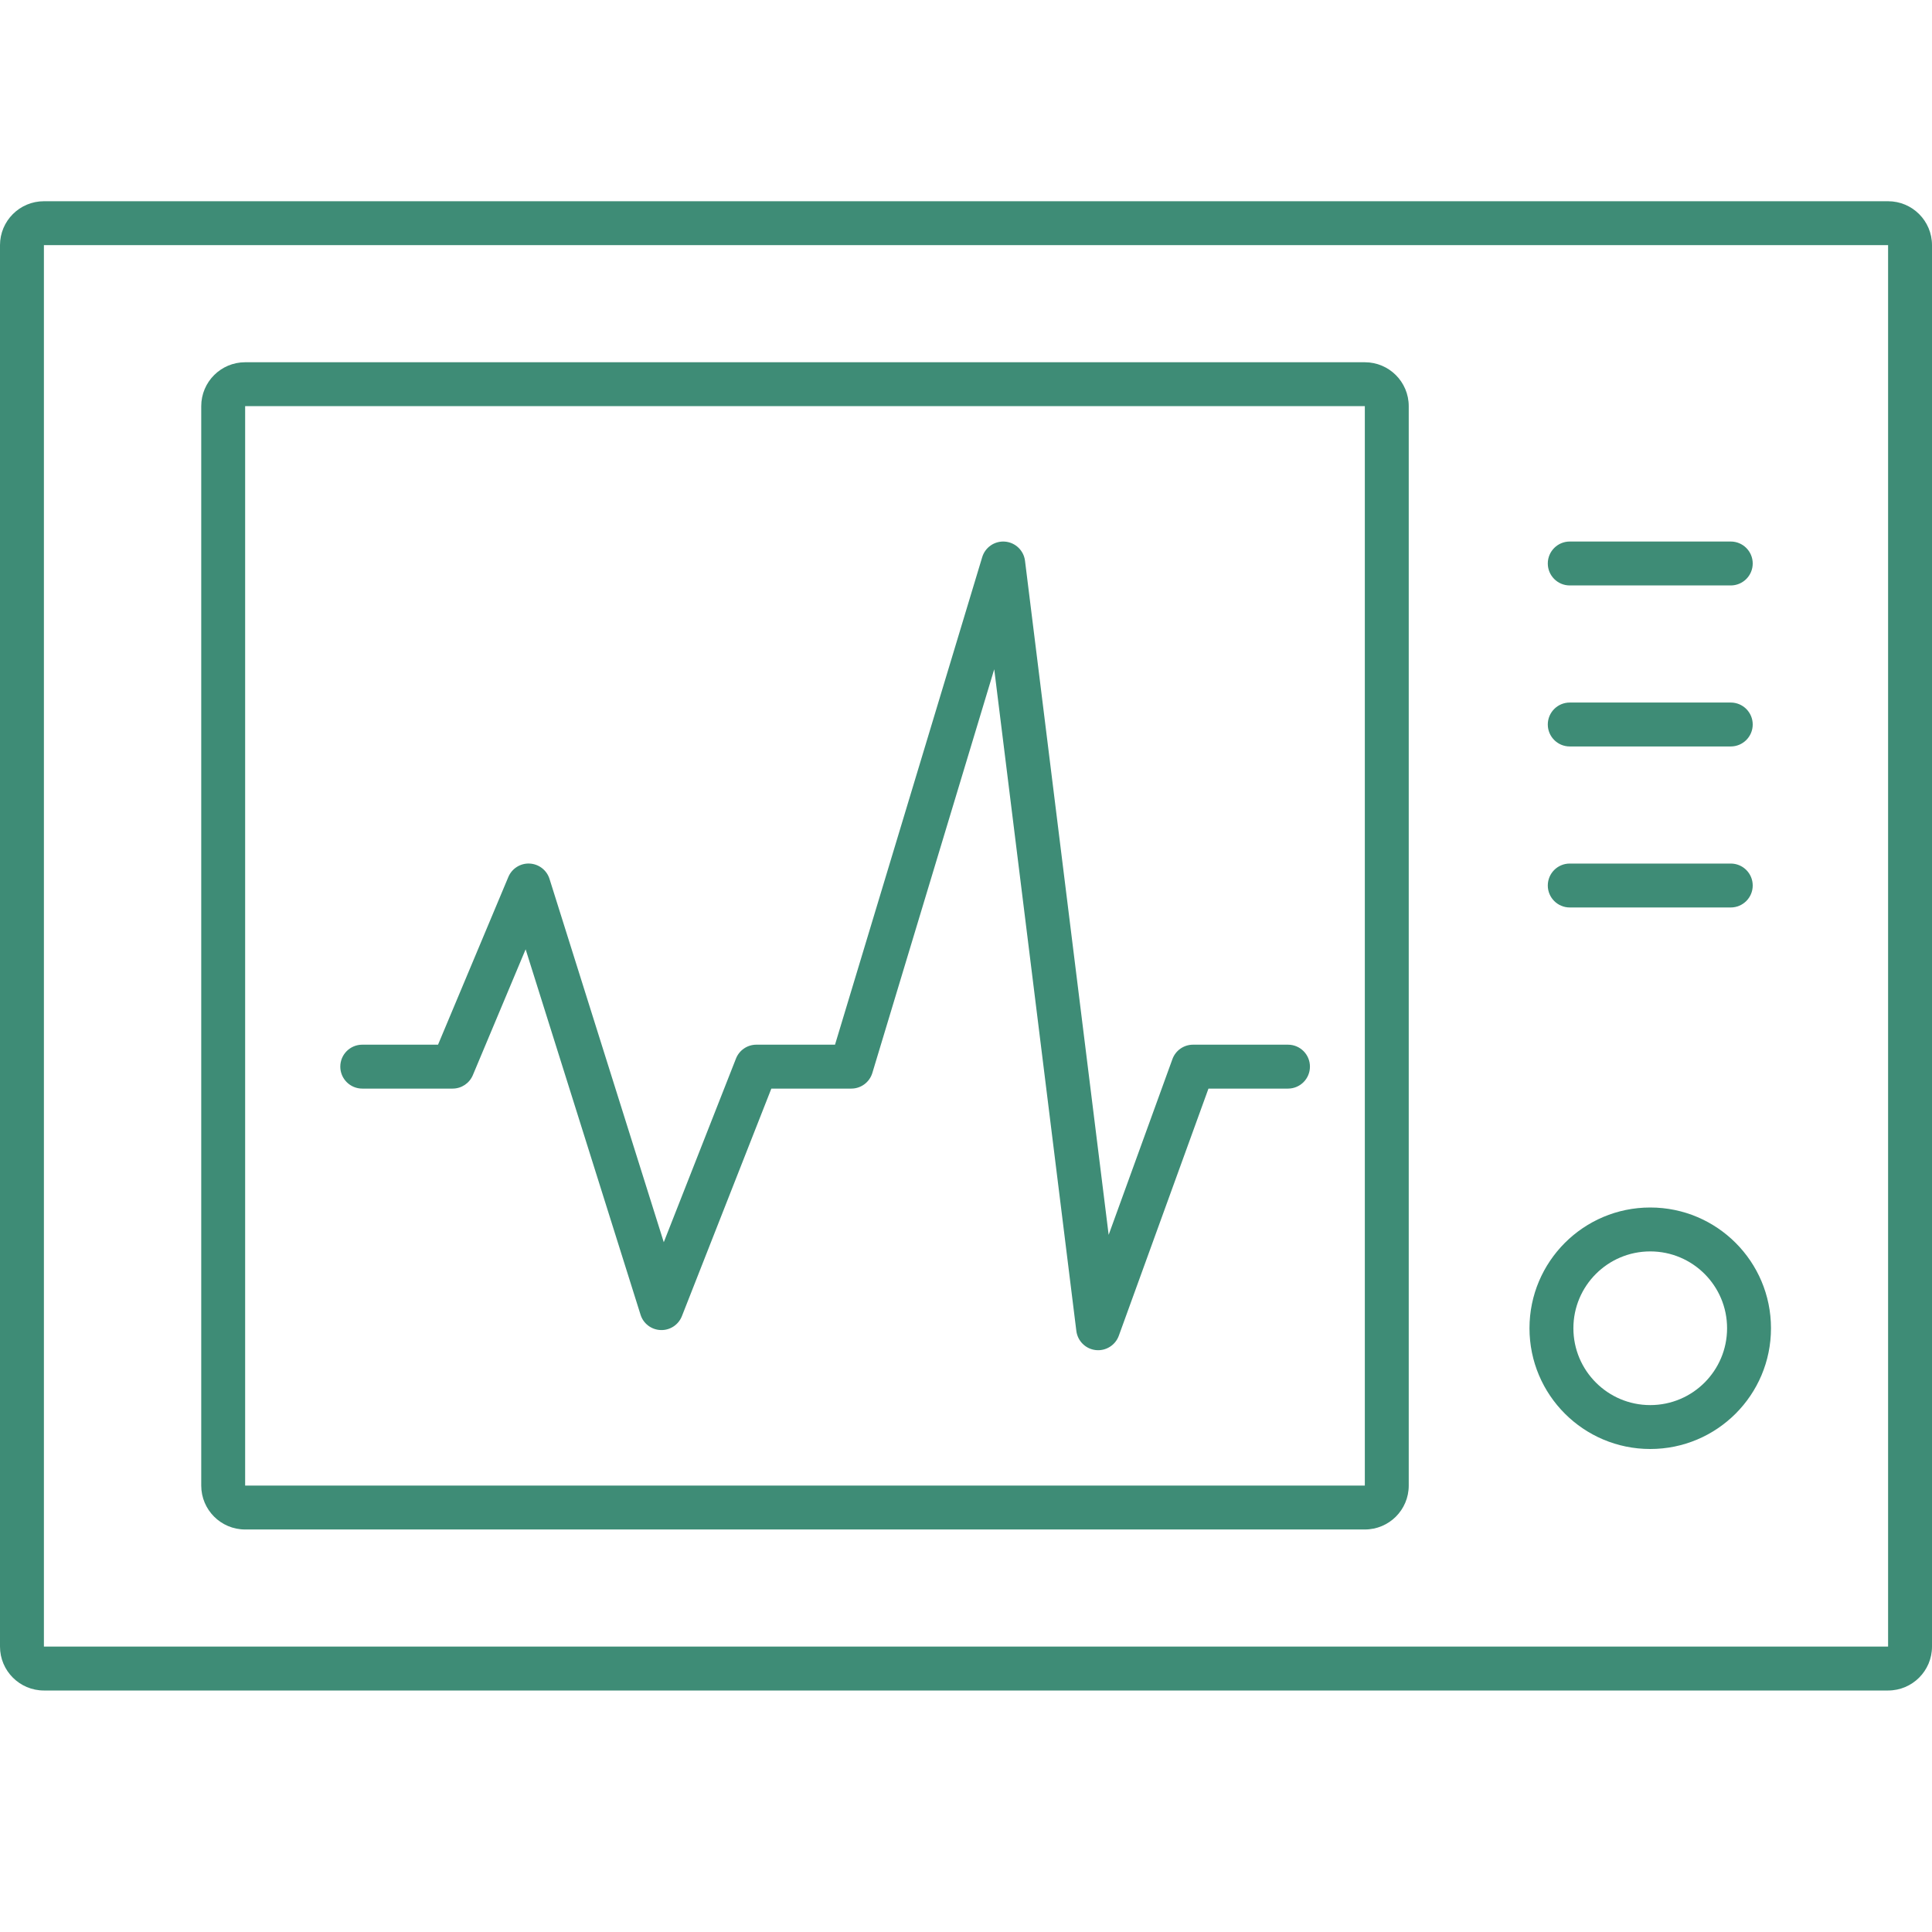 <svg width="44" height="44" viewBox="0 0 44 44" fill="none" xmlns="http://www.w3.org/2000/svg">
<path fill-rule="evenodd" clip-rule="evenodd" d="M43 5.583H1V5.583L1 37.5L43 37.5V5.583ZM1 4.583C0.448 4.583 0 5.031 0 5.583V37.5C0 38.052 0.448 38.5 1 38.5H43C43.552 38.5 44 38.052 44 37.5V5.583C44 5.031 43.552 4.583 43 4.583H1ZM37.583 32C38.55 32 39.333 31.216 39.333 30.25C39.333 29.283 38.55 28.5 37.583 28.5C36.617 28.5 35.833 29.283 35.833 30.25C35.833 31.216 36.617 32 37.583 32ZM37.583 33C39.102 33 40.333 31.769 40.333 30.25C40.333 28.731 39.102 27.5 37.583 27.5C36.065 27.5 34.833 28.731 34.833 30.25C34.833 31.769 36.065 33 37.583 33ZM23.344 12.772C23.315 12.537 23.125 12.355 22.89 12.335C22.654 12.315 22.437 12.463 22.369 12.689L19.017 23.792H17.226C17.021 23.792 16.836 23.917 16.761 24.109L15.117 28.291L12.515 20.017C12.452 19.816 12.271 19.677 12.061 19.667C11.851 19.657 11.658 19.78 11.577 19.973L9.976 23.792H9.975H9.969H9.962H9.956H9.949H9.943H9.936H9.93H9.924H9.917H9.911H9.905H9.899H9.893H9.887H9.881H9.875H9.869H9.863H9.857H9.851H9.846H9.84H9.834H9.829H9.823H9.818H9.812H9.807H9.802H9.796H9.791H9.786H9.78H9.775H9.77H9.765H9.76H9.755H9.75H9.745H9.74H9.735H9.73H9.726H9.721H9.716H9.711H9.707H9.702H9.698H9.693H9.689H9.684H9.68H9.675H9.671H9.667H9.662H9.658H9.654H9.65H9.646H9.641H9.637H9.633H9.629H9.625H9.621H9.618H9.614H9.61H9.606H9.602H9.598H9.595H9.591H9.587H9.584H9.58H9.577H9.573H9.57H9.566H9.563H9.559H9.556H9.552H9.549H9.546H9.542H9.539H9.536H9.533H9.53H9.526H9.523H9.52H9.517H9.514H9.511H9.508H9.505H9.502H9.499H9.496H9.494H9.491H9.488H9.485H9.482H9.48H9.477H9.474H9.471H9.469H9.466H9.463H9.461H9.458H9.456H9.453H9.451H9.448H9.446H9.443H9.441H9.438H9.436H9.434H9.431H9.429H9.427H9.424H9.422H9.42H9.418H9.415H9.413H9.411H9.409H9.407H9.404H9.402H9.4H9.398H9.396H9.394H9.392H9.39H9.388H9.386H9.384H9.382H9.38H9.378H9.376H9.374H9.372H9.37H9.368H9.366H9.364H9.363H9.361H9.359H9.357H9.355H9.353H9.352H9.35H9.348H9.346H9.345H9.343H9.341H9.339H9.338H9.336H9.334H9.332H9.331H9.329H9.327H9.326H9.324H9.322H9.321H9.319H9.317H9.316H9.314H9.313H9.311H9.309H9.308H9.306H9.304H9.303H9.301H9.3H9.298H9.296H9.295H9.293H9.292H9.29H9.289H9.287H9.285H9.284H9.282H9.281H9.279H9.278H9.276H9.274H9.273H9.271H9.27H9.268H9.266H9.265H9.263H9.262H9.26H9.258H9.257H9.255H9.254H9.252H9.25H9.249H9.247H9.246H9.244H9.242H9.241H9.239H9.237H9.236H9.234H9.232H9.231H9.229H9.227H9.226H9.224H9.222H9.221H9.219H9.217H9.215H9.214H9.212H9.21H9.208H9.207H9.205H9.203H9.201H9.199H9.197H9.196H9.194H9.192H9.19H9.188H9.186H9.184H9.182H9.18H9.178H9.176H9.174H9.172H9.17H9.168H9.166H9.164H9.162H9.16H9.158H9.156H9.154H9.152H9.149H9.147H9.145H9.143H9.141H9.138H9.136H9.134H9.132H9.129H9.127H9.124H9.122H9.12H9.117H9.115H9.112H9.11H9.107H9.105H9.102H9.1H9.097H9.095H9.092H9.089H9.087H9.084H9.081H9.079H9.076H9.073H9.07H9.067H9.065H9.062H9.059H9.056H9.053H9.05H9.047H9.044H9.041H9.038H9.035H9.032H9.029H9.025H9.022H9.019H9.016H9.012H9.009H9.006H9.002H8.999H8.996H8.992H8.989H8.985H8.982H8.978H8.974H8.971H8.967H8.963H8.96H8.956H8.952H8.948H8.945H8.941H8.937H8.933H8.929H8.925H8.921H8.917H8.913H8.908H8.904H8.9H8.896H8.892H8.887H8.883H8.878H8.874H8.87H8.865H8.861H8.856H8.851H8.847H8.842H8.837H8.833H8.828H8.823H8.818H8.813H8.808H8.803H8.798H8.793H8.788H8.783H8.778H8.773H8.767H8.762H8.757H8.751H8.746H8.74H8.735H8.729H8.724H8.718H8.712H8.707H8.701H8.695H8.689H8.683H8.677H8.671H8.665H8.659H8.653H8.647H8.641H8.635H8.628H8.622H8.616H8.609H8.603H8.596H8.59H8.583H8.576H8.57H8.563H8.556H8.549H8.542H8.535H8.528H8.521H8.514H8.507H8.5H8.492H8.485H8.478H8.47H8.463H8.455H8.448H8.44H8.432H8.425H8.417H8.409H8.401H8.393H8.385H8.377H8.369H8.361H8.353H8.345H8.336H8.328H8.319H8.311H8.302H8.294H8.285H8.276H8.268H8.259H8.25C7.974 23.792 7.75 24.015 7.75 24.292C7.75 24.568 7.974 24.792 8.25 24.792H8.259H8.268H8.276H8.285H8.294H8.302H8.311H8.319H8.328H8.336H8.345H8.353H8.361H8.369H8.377H8.385H8.393H8.401H8.409H8.417H8.425H8.432H8.44H8.448H8.455H8.463H8.47H8.478H8.485H8.492H8.5H8.507H8.514H8.521H8.528H8.535H8.542H8.549H8.556H8.563H8.57H8.576H8.583H8.59H8.596H8.603H8.609H8.616H8.622H8.628H8.635H8.641H8.647H8.653H8.659H8.665H8.671H8.677H8.683H8.689H8.695H8.701H8.707H8.712H8.718H8.724H8.729H8.735H8.74H8.746H8.751H8.757H8.762H8.767H8.773H8.778H8.783H8.788H8.793H8.798H8.803H8.808H8.813H8.818H8.823H8.828H8.833H8.837H8.842H8.847H8.851H8.856H8.861H8.865H8.87H8.874H8.878H8.883H8.887H8.892H8.896H8.9H8.904H8.908H8.913H8.917H8.921H8.925H8.929H8.933H8.937H8.941H8.945H8.948H8.952H8.956H8.96H8.963H8.967H8.971H8.974H8.978H8.982H8.985H8.989H8.992H8.996H8.999H9.002H9.006H9.009H9.012H9.016H9.019H9.022H9.025H9.029H9.032H9.035H9.038H9.041H9.044H9.047H9.05H9.053H9.056H9.059H9.062H9.065H9.067H9.07H9.073H9.076H9.079H9.081H9.084H9.087H9.089H9.092H9.095H9.097H9.1H9.102H9.105H9.107H9.11H9.112H9.115H9.117H9.12H9.122H9.124H9.127H9.129H9.132H9.134H9.136H9.138H9.141H9.143H9.145H9.147H9.149H9.152H9.154H9.156H9.158H9.16H9.162H9.164H9.166H9.168H9.17H9.172H9.174H9.176H9.178H9.18H9.182H9.184H9.186H9.188H9.19H9.192H9.194H9.196H9.197H9.199H9.201H9.203H9.205H9.207H9.208H9.21H9.212H9.214H9.215H9.217H9.219H9.221H9.222H9.224H9.226H9.227H9.229H9.231H9.232H9.234H9.236H9.237H9.239H9.241H9.242H9.244H9.246H9.247H9.249H9.25H9.252H9.254H9.255H9.257H9.258H9.26H9.262H9.263H9.265H9.266H9.268H9.27H9.271H9.273H9.274H9.276H9.278H9.279H9.281H9.282H9.284H9.285H9.287H9.289H9.29H9.292H9.293H9.295H9.296H9.298H9.3H9.301H9.303H9.304H9.306H9.308H9.309H9.311H9.313H9.314H9.316H9.317H9.319H9.321H9.322H9.324H9.326H9.327H9.329H9.331H9.332H9.334H9.336H9.338H9.339H9.341H9.343H9.345H9.346H9.348H9.35H9.352H9.353H9.355H9.357H9.359H9.361H9.363H9.364H9.366H9.368H9.37H9.372H9.374H9.376H9.378H9.38H9.382H9.384H9.386H9.388H9.39H9.392H9.394H9.396H9.398H9.4H9.402H9.404H9.407H9.409H9.411H9.413H9.415H9.418H9.42H9.422H9.424H9.427H9.429H9.431H9.434H9.436H9.438H9.441H9.443H9.446H9.448H9.451H9.453H9.456H9.458H9.461H9.463H9.466H9.469H9.471H9.474H9.477H9.48H9.482H9.485H9.488H9.491H9.494H9.496H9.499H9.502H9.505H9.508H9.511H9.514H9.517H9.52H9.523H9.526H9.53H9.533H9.536H9.539H9.542H9.546H9.549H9.552H9.556H9.559H9.563H9.566H9.57H9.573H9.577H9.58H9.584H9.587H9.591H9.595H9.598H9.602H9.606H9.61H9.614H9.618H9.621H9.625H9.629H9.633H9.637H9.641H9.646H9.65H9.654H9.658H9.662H9.667H9.671H9.675H9.68H9.684H9.689H9.693H9.698H9.702H9.707H9.711H9.716H9.721H9.726H9.73H9.735H9.74H9.745H9.75H9.755H9.76H9.765H9.77H9.775H9.78H9.786H9.791H9.796H9.802H9.807H9.812H9.818H9.823H9.829H9.834H9.84H9.846H9.851H9.857H9.863H9.869H9.875H9.881H9.887H9.893H9.899H9.905H9.911H9.917H9.924H9.93H9.936H9.943H9.949H9.956H9.962H9.969H9.975H9.982H9.989H9.995H10.002H10.009H10.016H10.023H10.03H10.037H10.044H10.051H10.059H10.066H10.073H10.081H10.088H10.095H10.103H10.11H10.118H10.126H10.133H10.141H10.149H10.157H10.165H10.173H10.181H10.189H10.197H10.205H10.214H10.222H10.23H10.239H10.247H10.256H10.264H10.273H10.282H10.29H10.299H10.308C10.51 24.792 10.691 24.671 10.769 24.485L11.971 21.62L14.588 29.942C14.651 30.144 14.835 30.284 15.047 30.291C15.259 30.299 15.452 30.172 15.53 29.974L17.567 24.792H19.388C19.609 24.792 19.803 24.647 19.867 24.436L22.643 15.242L24.513 30.311C24.542 30.541 24.724 30.721 24.953 30.747C25.183 30.773 25.401 30.638 25.48 30.421L27.522 24.792H29.333C29.61 24.792 29.833 24.568 29.833 24.292C29.833 24.015 29.61 23.792 29.333 23.792H27.171C26.961 23.792 26.773 23.923 26.701 24.121L25.249 28.123L23.344 12.772ZM35.25 12.833C35.25 12.557 35.474 12.333 35.75 12.333H39.417C39.693 12.333 39.917 12.557 39.917 12.833C39.917 13.109 39.693 13.333 39.417 13.333H35.75C35.474 13.333 35.25 13.109 35.25 12.833ZM35.75 16C35.474 16 35.25 16.224 35.25 16.5C35.25 16.776 35.474 17 35.75 17H39.417C39.693 17 39.917 16.776 39.917 16.5C39.917 16.224 39.693 16 39.417 16H35.75ZM35.25 20.167C35.25 19.89 35.474 19.667 35.75 19.667H39.417C39.693 19.667 39.917 19.89 39.917 20.167C39.917 20.443 39.693 20.667 39.417 20.667H35.75C35.474 20.667 35.25 20.443 35.25 20.167ZM5.583 9.25H31.083V33.833H5.583V9.25ZM4.583 9.25C4.583 8.698 5.031 8.25 5.583 8.25H31.083C31.636 8.25 32.083 8.698 32.083 9.25V33.833C32.083 34.386 31.636 34.833 31.083 34.833H5.583C5.031 34.833 4.583 34.386 4.583 33.833V9.25Z" fill="#3E8C76"/>
</svg>
